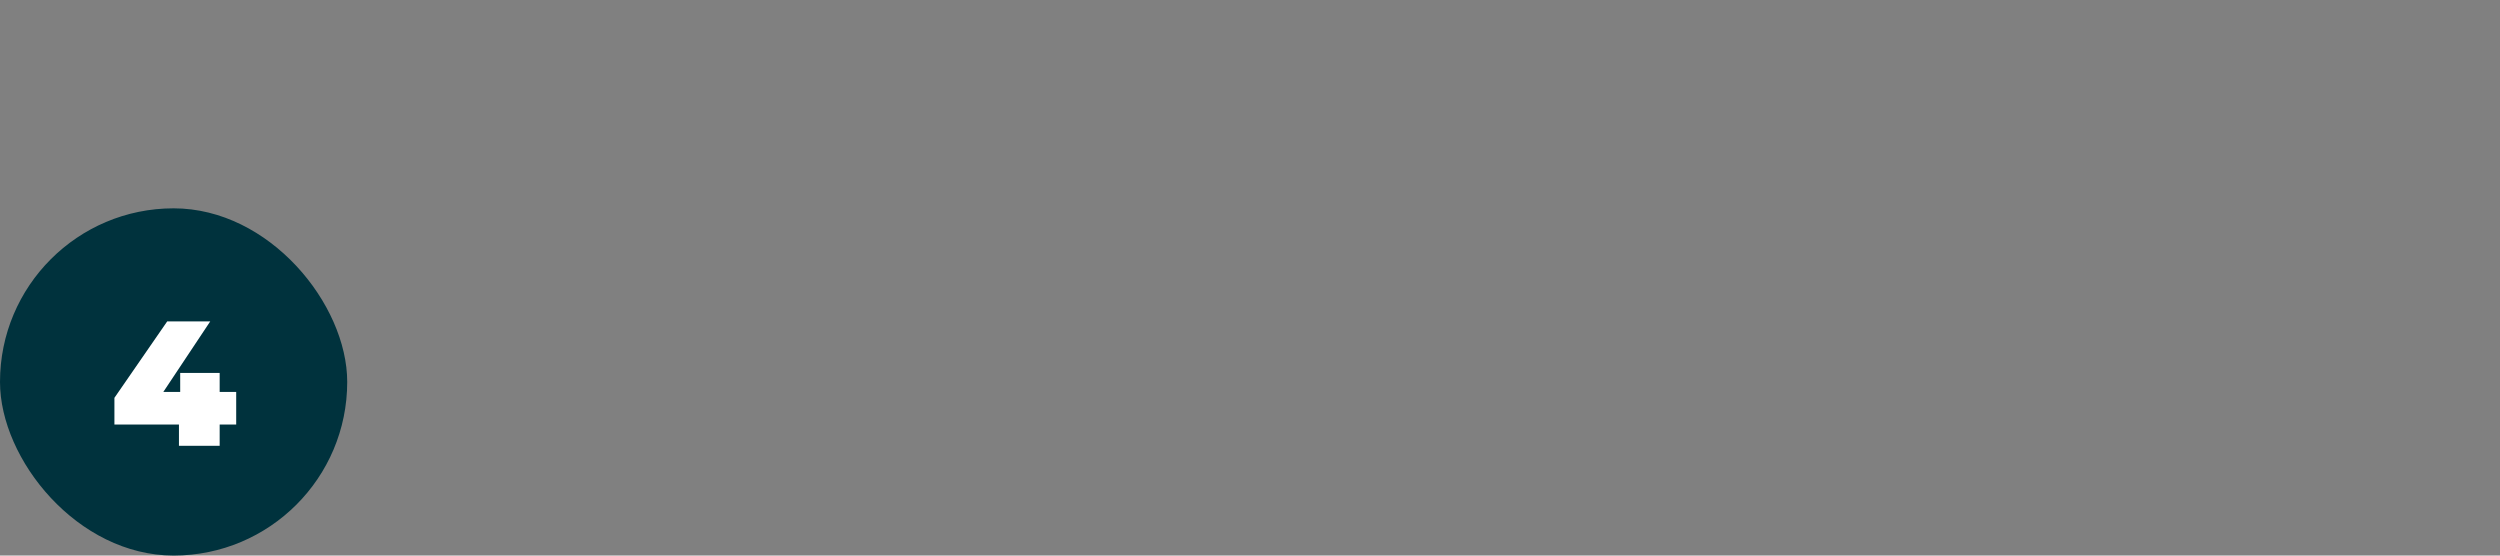 <svg width="1800" height="400" viewBox="0 0 1800 400" fill="none" xmlns="http://www.w3.org/2000/svg">
<rect x="0" y="0" width="1800" height="400" fill="#808080" stroke="none"/>
<rect y="150" width="250" height="250" rx="125" fill="#00323D"/>
<path d="M82.382 305.64V286.44L120.398 231.4H151.374L114.766 286.44L100.686 282.216H170.062V305.64H82.382ZM128.846 321V305.64L129.742 282.216V268.52H158.158V321H128.846Z" fill="white"/>
</svg>
